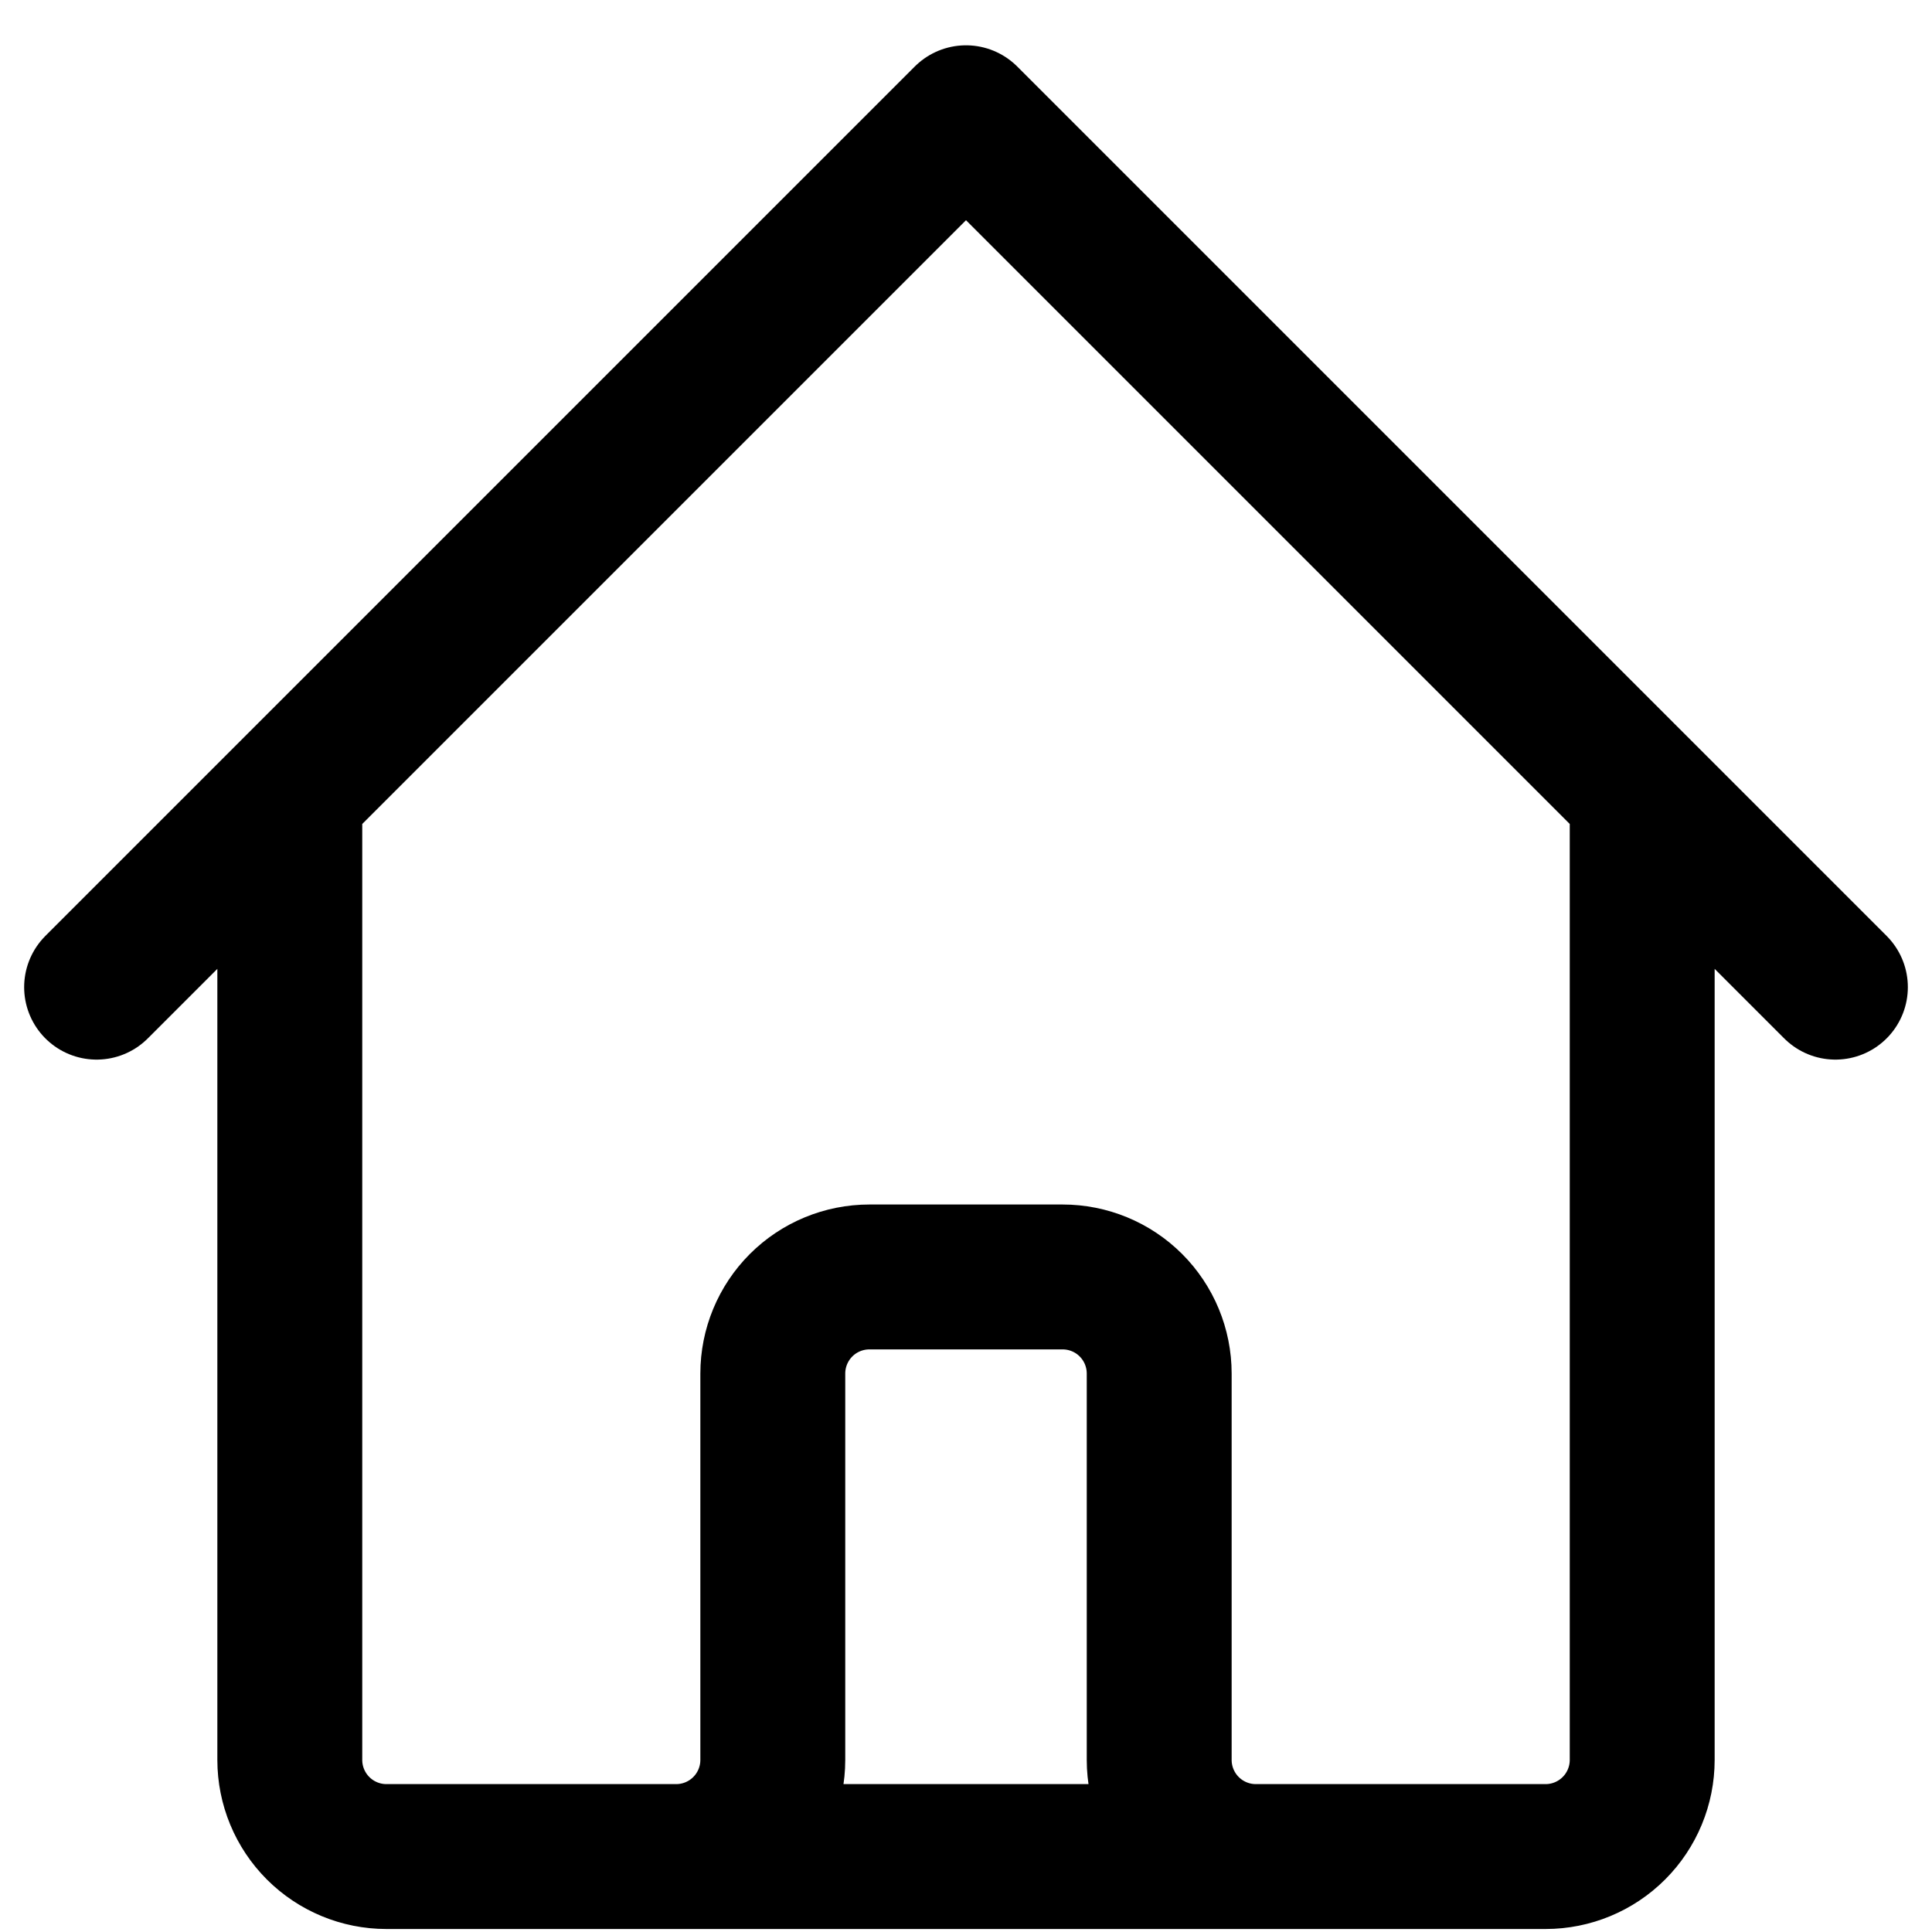 <?xml version="1.0"?>
<svg xmlns="http://www.w3.org/2000/svg" width="40" height="40" viewBox="0 0 40 40" fill="none">
<path d="M2 20.438L6 16.438M6 16.438L20 2.438L34 16.438M6 16.438V36.438C6 36.968 6.211 37.477 6.586 37.852C6.961 38.227 7.47 38.438 8 38.438H14M34 16.438L38 20.438M34 16.438V36.438C34 36.968 33.789 37.477 33.414 37.852C33.039 38.227 32.53 38.438 32 38.438H26M14 38.438C14.53 38.438 15.039 38.227 15.414 37.852C15.789 37.477 16 36.968 16 36.438V28.438C16 27.907 16.211 27.398 16.586 27.023C16.961 26.648 17.47 26.438 18 26.438H22C22.53 26.438 23.039 26.648 23.414 27.023C23.789 27.398 24 27.907 24 28.438V36.438C24 36.968 24.211 37.477 24.586 37.852C24.961 38.227 25.47 38.438 26 38.438M14 38.438H26" stroke="black" stroke-width="3" stroke-linecap="round" stroke-linejoin="round"/>
</svg>
